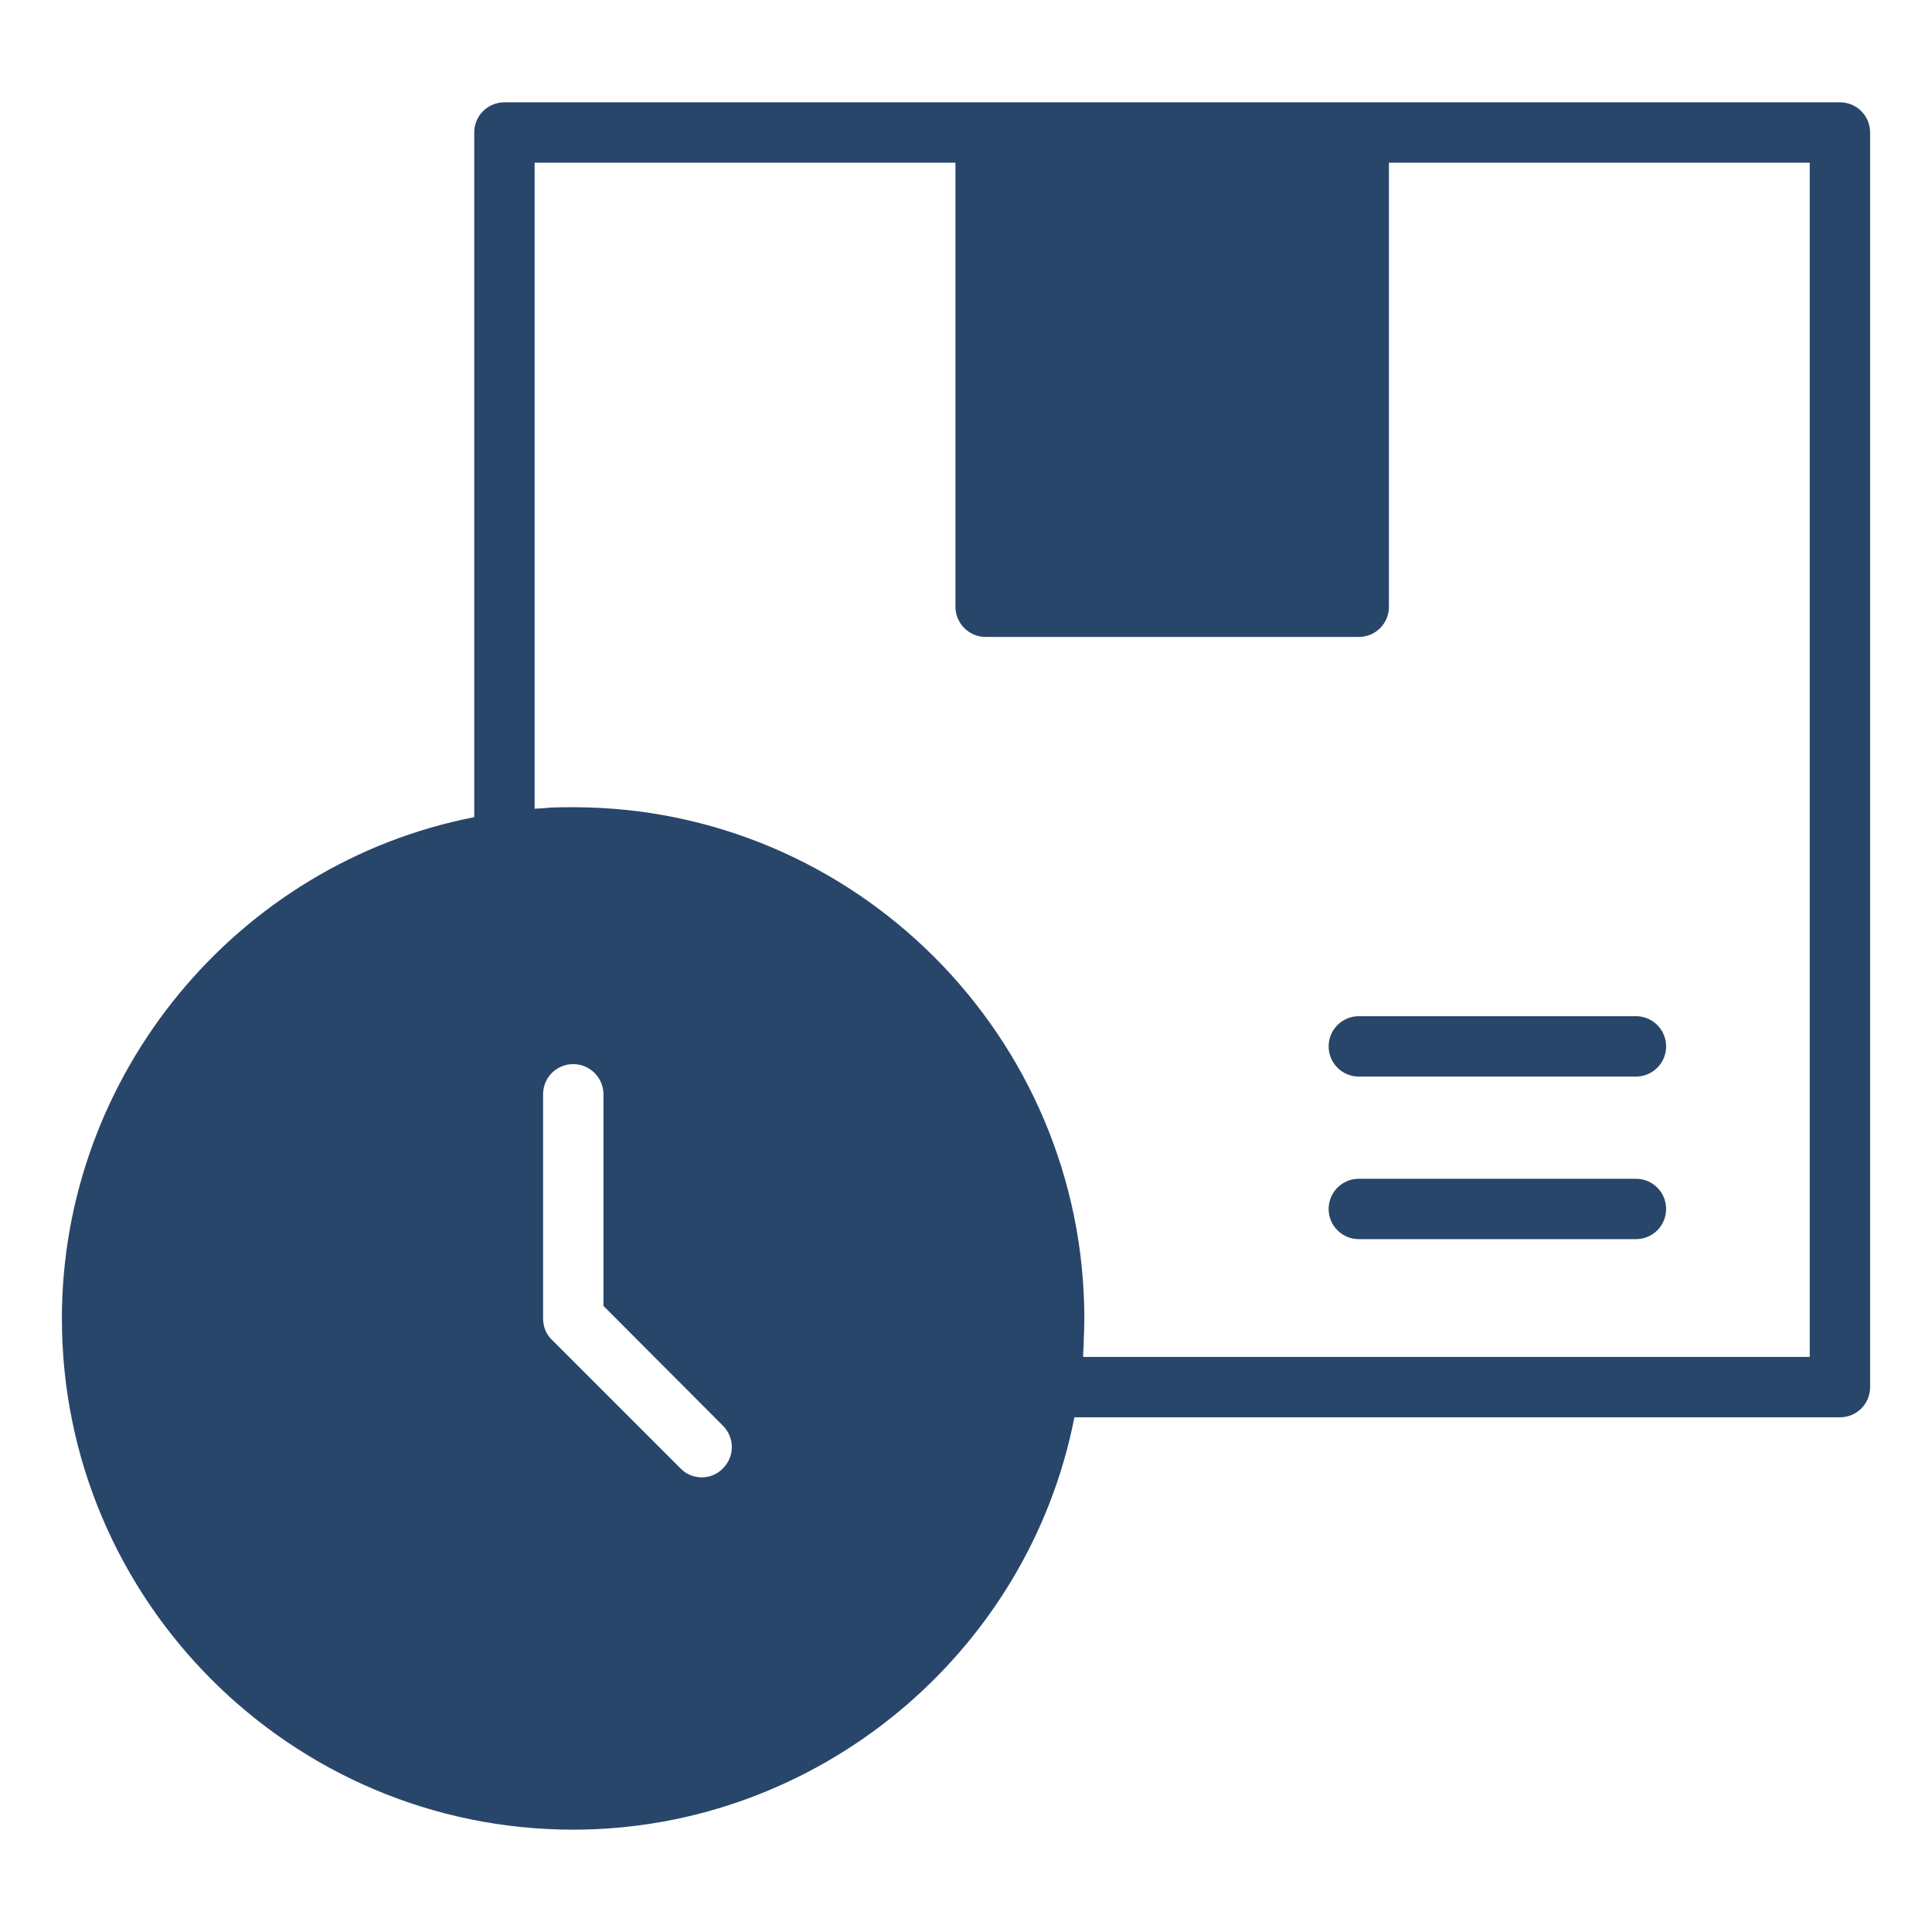 <svg xmlns="http://www.w3.org/2000/svg" width="60" height="60" viewBox="0 0 60 60" fill="none"><path d="M14.728 4.116V25.378C7.369 26.812 1.922 33.366 1.922 40.95C1.922 49.706 9.047 56.822 17.803 56.822C25.378 56.822 31.931 51.366 33.366 44.016H57.141C57.656 44.016 58.078 43.603 58.078 43.078V4.116C58.078 3.591 57.656 3.178 57.141 3.178H15.666C15.15 3.178 14.728 3.591 14.728 4.116ZM16.866 40.95V33.984C16.866 33.469 17.278 33.047 17.803 33.047C18.319 33.047 18.741 33.469 18.741 33.984V40.556L22.453 44.278C22.819 44.644 22.819 45.234 22.453 45.6C22.275 45.788 22.031 45.881 21.797 45.881C21.553 45.881 21.309 45.788 21.131 45.6L17.137 41.606C16.959 41.438 16.866 41.194 16.866 40.95ZM16.603 5.053H29.672V18.844C29.672 19.359 30.094 19.781 30.609 19.781H42.197C42.722 19.781 43.134 19.359 43.134 18.844V5.053H56.203V42.141H33.638C33.638 42.056 33.638 41.981 33.647 41.897C33.656 41.812 33.656 41.728 33.656 41.644C33.666 41.419 33.675 41.184 33.675 40.95C33.675 32.194 26.55 25.069 17.803 25.069C17.578 25.069 17.353 25.069 17.137 25.078C16.959 25.097 16.781 25.106 16.603 25.116V5.053Z" fill="#284669"></path><path d="M42.2 33.434H50.806C51.324 33.434 51.743 33.015 51.743 32.497C51.743 31.978 51.324 31.559 50.806 31.559H42.2C41.681 31.559 41.262 31.978 41.262 32.497C41.262 33.015 41.681 33.434 42.2 33.434Z" fill="#284669"></path><path d="M42.2 38.483H50.806C51.324 38.483 51.743 38.064 51.743 37.546C51.743 37.028 51.324 36.608 50.806 36.608H42.2C41.681 36.608 41.262 37.028 41.262 37.546C41.262 38.064 41.681 38.483 42.2 38.483Z" fill="#284669"></path></svg>